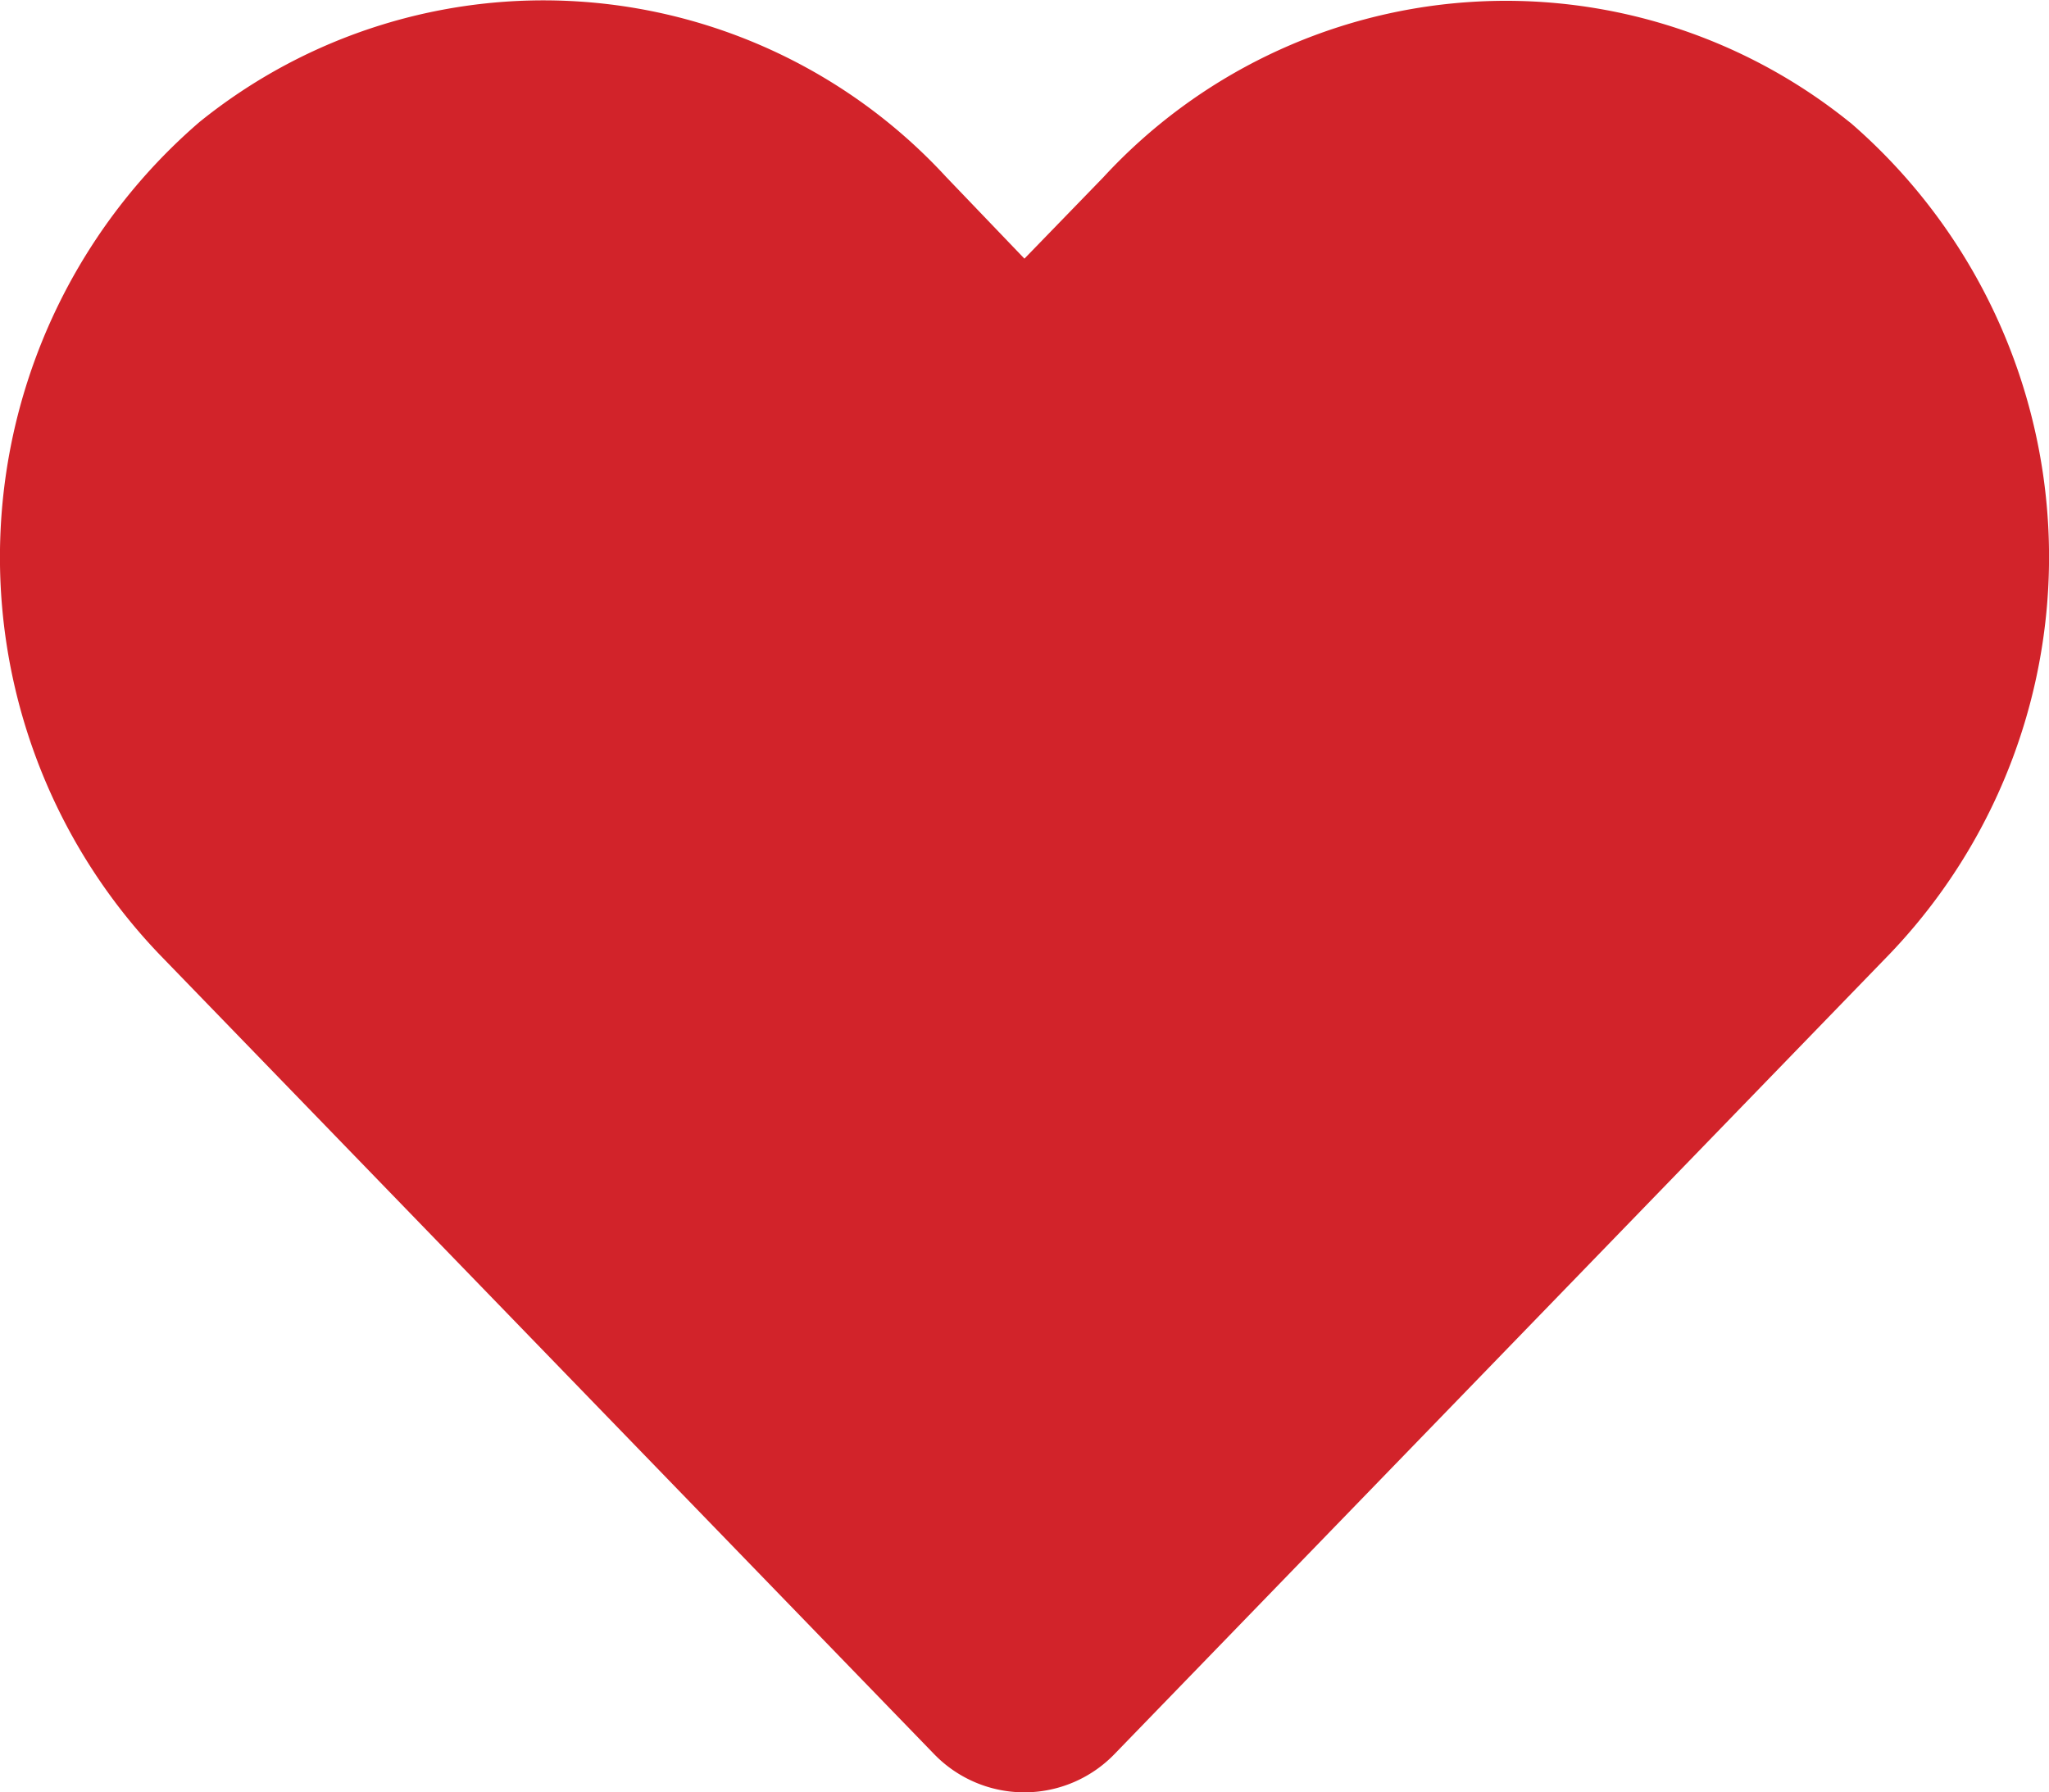 <?xml version="1.0" encoding="UTF-8"?> <svg xmlns="http://www.w3.org/2000/svg" width="14.945" height="13.076" viewBox="0 0 14.945 13.076"><path id="Icon_awesome-heart" data-name="Icon awesome-heart" d="M13.493,3.142a3.992,3.992,0,0,0-5.447.4l-.575.593L6.9,3.539a3.991,3.991,0,0,0-5.447-.4A4.191,4.191,0,0,0,1.161,9.21l5.648,5.832a.915.915,0,0,0,1.322,0L13.78,9.21a4.189,4.189,0,0,0-.286-6.068Z" transform="translate(0.001 -2.248)" fill="#d2232a"></path></svg> 